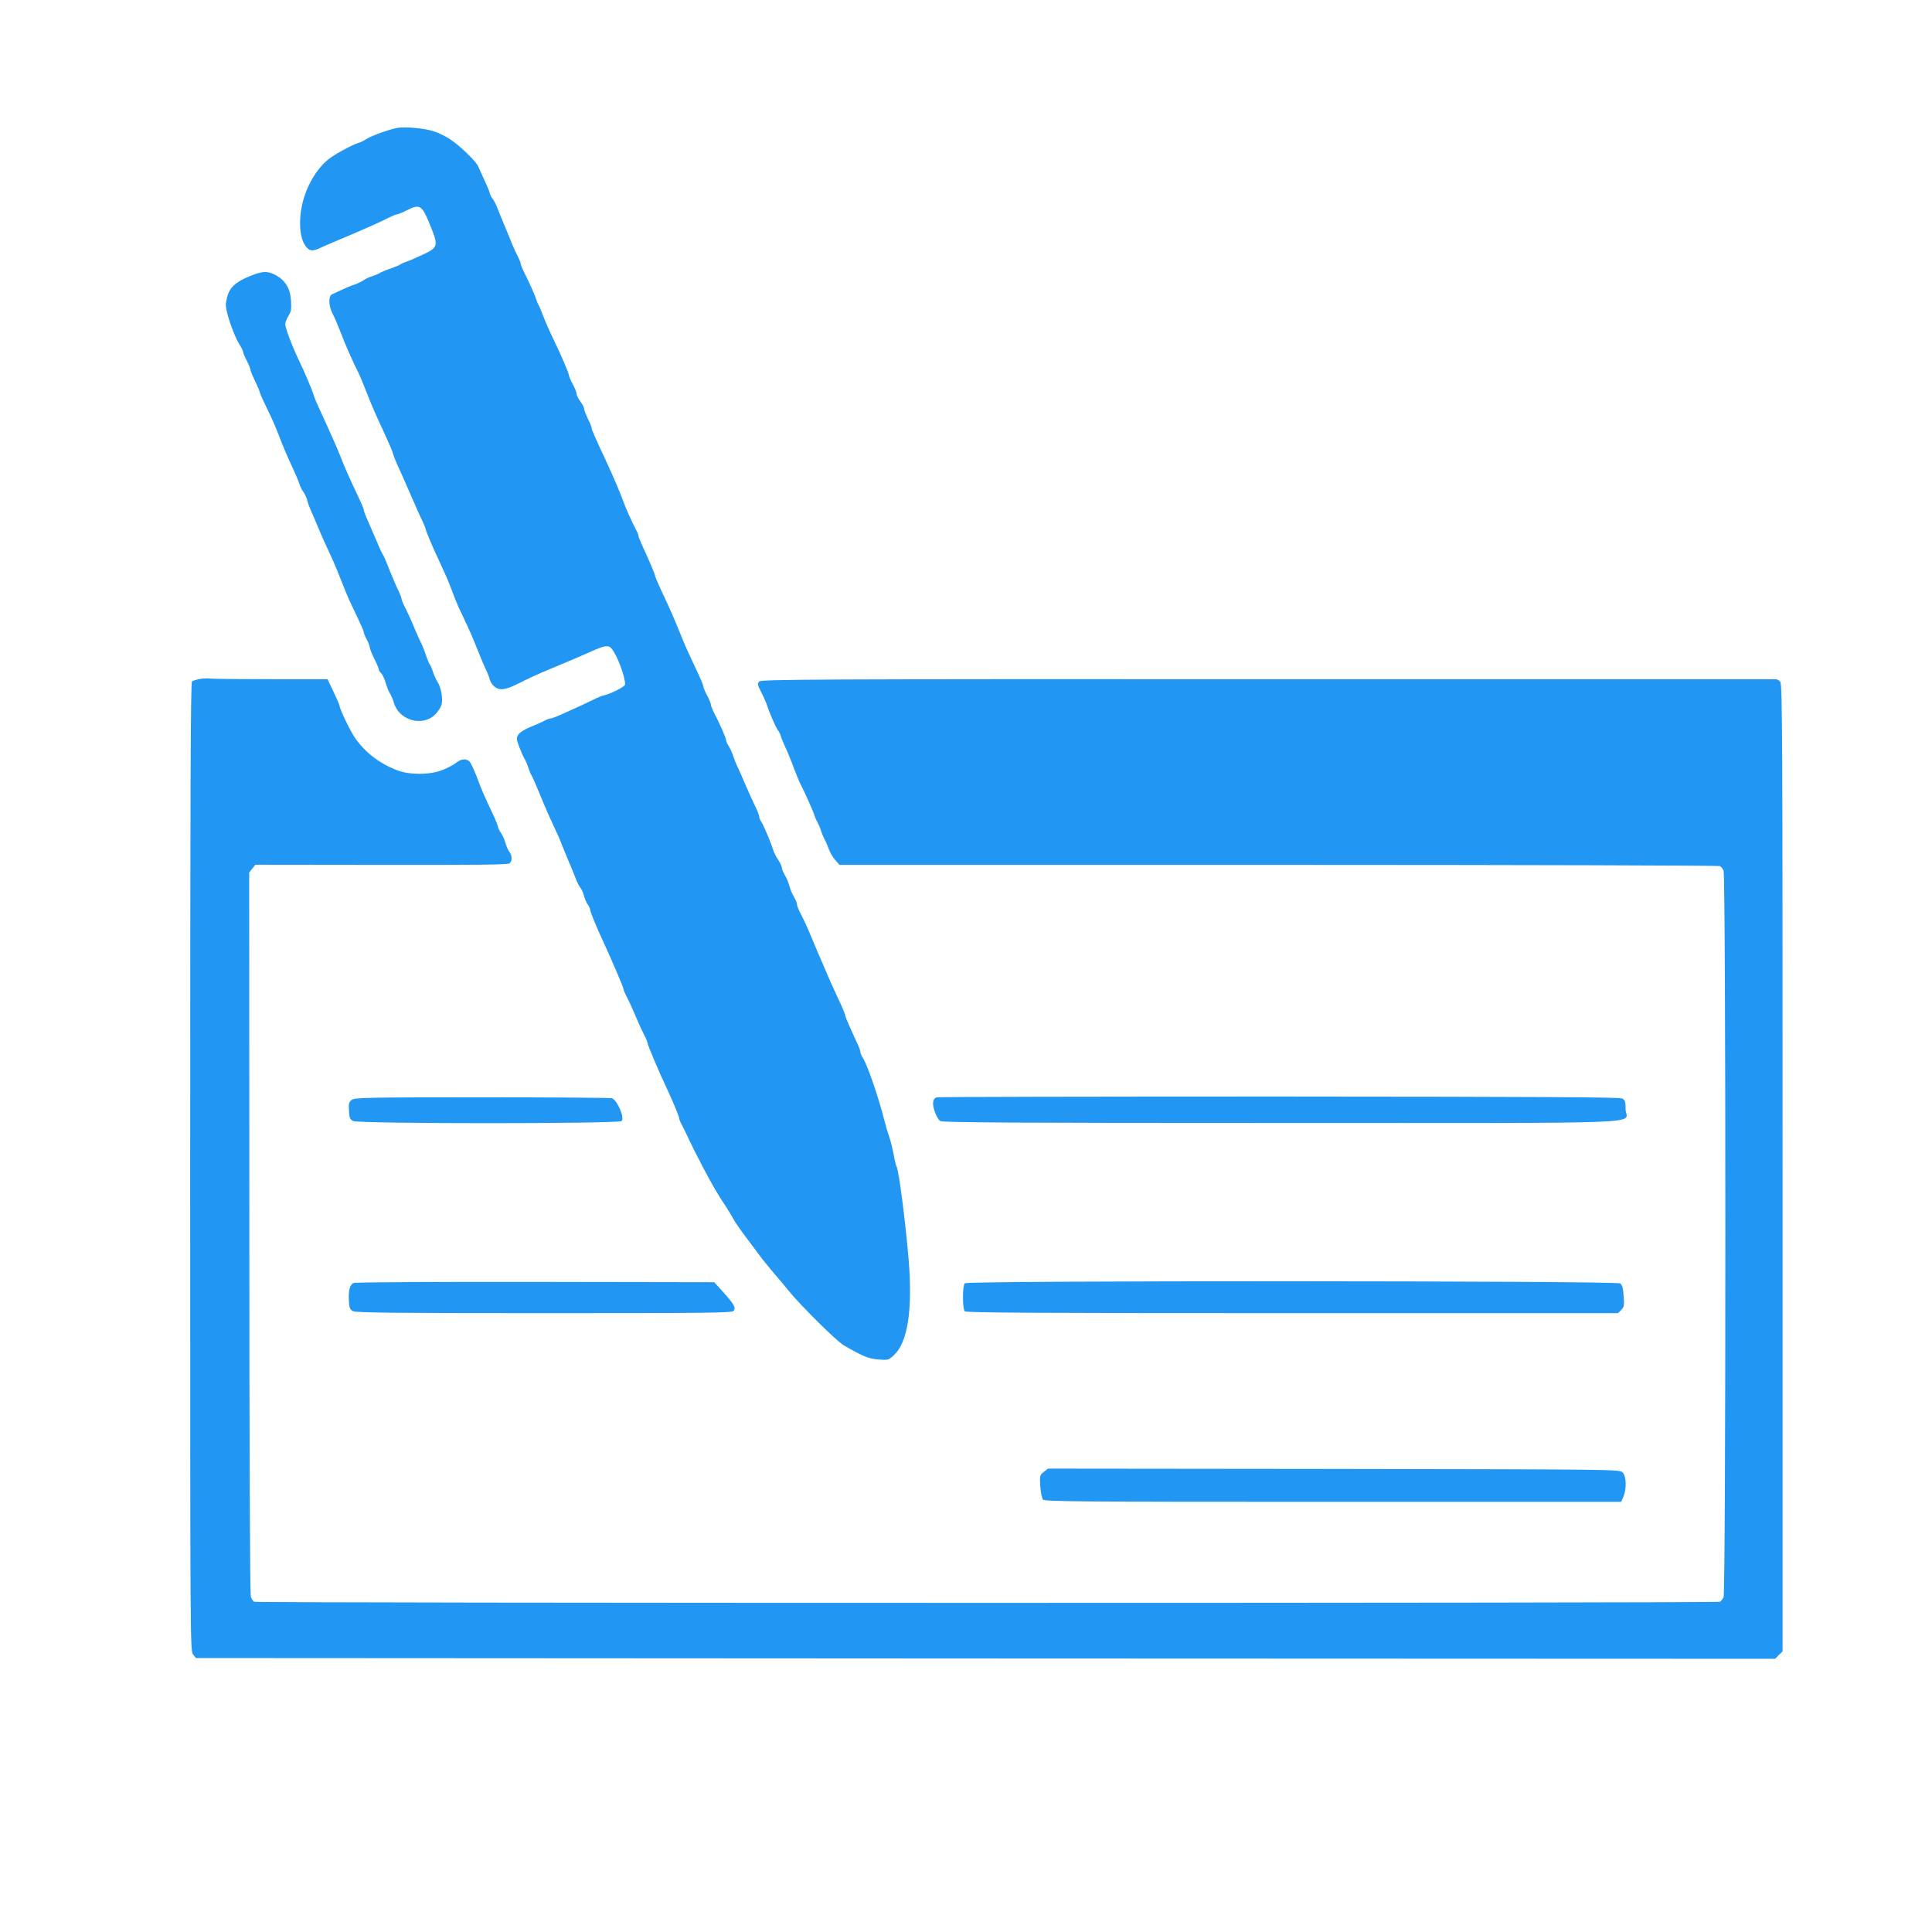 <?xml version="1.0" standalone="no"?>
<!DOCTYPE svg PUBLIC "-//W3C//DTD SVG 20010904//EN"
 "http://www.w3.org/TR/2001/REC-SVG-20010904/DTD/svg10.dtd">
<svg version="1.0" xmlns="http://www.w3.org/2000/svg"
 width="1280pt" height="1280pt" viewBox="0 0 1280 1280"
 preserveAspectRatio="xMidYMid meet">
<g transform="translate(0,1280) scale(0.1,-0.1)"
fill="#2196f3" stroke="none">
<path d="M2635 11953 c-47 -7 -177 -53 -205 -73 -14 -9 -36 -21 -50 -25 -38
-11 -132 -60 -183 -95 -76 -51 -145 -151 -181 -264 -36 -109 -37 -242 -3 -307
27 -50 49 -58 99 -36 18 9 62 28 98 43 184 77 322 138 372 165 20 10 42 19 49
19 6 0 33 11 61 25 93 47 103 40 164 -112 49 -124 46 -133 -59 -182 -45 -21
-93 -42 -107 -46 -14 -4 -30 -11 -36 -16 -6 -5 -37 -18 -69 -29 -32 -11 -63
-24 -69 -29 -6 -4 -29 -14 -51 -21 -22 -7 -47 -19 -55 -26 -9 -7 -36 -20 -60
-29 -25 -8 -65 -25 -90 -37 -25 -12 -52 -24 -60 -28 -25 -12 -24 -74 3 -127
14 -26 39 -86 57 -133 29 -78 83 -198 115 -260 7 -14 30 -68 50 -120 20 -52
48 -120 62 -150 13 -30 35 -77 48 -105 12 -27 32 -70 43 -95 11 -25 24 -56 27
-70 4 -14 17 -47 30 -75 13 -27 49 -108 80 -180 31 -71 67 -153 81 -181 13
-28 24 -54 24 -59 0 -9 42 -109 75 -180 58 -125 76 -165 100 -230 14 -38 34
-88 44 -110 11 -22 37 -78 59 -125 22 -47 53 -121 70 -165 17 -44 40 -98 51
-121 11 -22 23 -52 26 -67 4 -15 19 -37 33 -48 31 -24 69 -20 141 15 83 42
155 75 231 106 125 52 161 67 256 109 101 46 124 49 146 24 37 -43 93 -194 89
-239 -1 -13 -91 -59 -136 -70 -16 -3 -50 -17 -75 -30 -43 -21 -117 -56 -223
-103 -26 -11 -53 -21 -60 -21 -6 0 -25 -7 -42 -16 -16 -9 -58 -27 -92 -41 -36
-14 -69 -35 -78 -49 -15 -23 -15 -29 5 -82 12 -31 27 -66 34 -77 7 -11 19 -38
26 -60 7 -22 16 -45 21 -51 5 -6 29 -62 55 -125 25 -62 65 -154 89 -204 23
-49 47 -103 53 -120 6 -16 27 -68 47 -115 20 -47 43 -103 51 -125 8 -21 21
-46 28 -55 8 -8 19 -33 25 -55 6 -22 18 -49 26 -59 8 -11 15 -26 15 -34 0 -13
44 -119 85 -207 50 -107 135 -305 135 -315 0 -7 11 -33 25 -59 13 -25 38 -80
55 -121 17 -41 42 -96 55 -121 14 -26 25 -52 25 -59 0 -12 77 -194 125 -295
41 -87 85 -193 85 -205 0 -6 9 -28 20 -48 11 -20 29 -57 40 -82 11 -25 53
-109 94 -187 66 -126 99 -183 162 -277 10 -16 28 -45 39 -65 19 -35 38 -63
130 -185 22 -29 51 -68 65 -87 14 -18 49 -60 77 -94 29 -33 74 -86 100 -119
80 -98 315 -331 363 -359 128 -74 165 -89 231 -94 63 -5 66 -4 101 28 92 86
125 298 98 634 -20 239 -64 585 -79 613 -5 9 -14 47 -20 82 -7 36 -20 90 -30
120 -11 30 -26 82 -34 115 -34 136 -108 353 -137 400 -11 18 -20 38 -20 46 0
7 -8 31 -19 53 -60 131 -81 179 -81 189 0 5 -12 35 -26 66 -14 31 -37 79 -49
106 -13 28 -38 84 -55 125 -18 41 -43 100 -56 130 -13 30 -37 88 -54 128 -17
41 -42 94 -56 119 -13 25 -24 53 -24 62 0 9 -9 30 -19 48 -11 17 -25 50 -31
73 -6 23 -20 56 -31 73 -10 18 -19 39 -19 48 0 9 -11 32 -24 52 -14 20 -29 51
-35 69 -14 49 -62 160 -77 183 -8 11 -14 26 -14 35 0 8 -13 42 -30 75 -16 33
-43 94 -61 135 -17 41 -39 91 -48 110 -10 19 -24 53 -31 75 -7 22 -21 53 -31
70 -11 16 -19 36 -19 43 0 13 -44 114 -81 183 -10 20 -19 43 -19 50 0 8 -11
35 -25 61 -14 26 -25 53 -25 59 0 7 -14 42 -31 78 -61 130 -87 187 -107 236
-43 108 -84 202 -107 250 -39 82 -75 163 -75 171 0 9 -44 112 -81 191 -16 34
-29 66 -29 73 0 6 -9 28 -20 48 -27 52 -62 129 -81 182 -22 60 -68 168 -111
260 -77 165 -98 213 -98 224 0 6 -11 34 -25 61 -13 28 -25 57 -25 66 0 8 -11
30 -25 49 -14 19 -25 41 -25 50 0 10 -11 38 -25 64 -14 26 -25 52 -25 57 0 14
-51 134 -105 245 -25 51 -54 118 -66 150 -12 33 -25 64 -29 69 -4 6 -11 21
-15 35 -8 28 -45 111 -81 183 -13 26 -24 53 -24 60 0 7 -10 30 -21 52 -12 22
-27 55 -35 75 -7 19 -29 73 -49 120 -20 47 -43 103 -51 125 -8 21 -21 46 -28
55 -8 8 -17 26 -21 40 -6 22 -20 54 -78 180 -16 34 -120 134 -183 176 -28 19
-76 43 -107 53 -57 20 -187 33 -242 24z"/>
<path d="M1659 10972 c-97 -39 -138 -76 -154 -140 -12 -47 -12 -60 4 -120 20
-74 57 -165 84 -205 9 -15 17 -31 17 -37 0 -6 11 -33 25 -60 14 -27 25 -55 25
-62 0 -7 14 -40 30 -73 16 -33 30 -65 30 -70 0 -6 20 -52 45 -103 42 -86 59
-124 106 -247 11 -27 26 -63 34 -80 46 -100 74 -163 80 -185 4 -14 16 -37 26
-51 10 -14 21 -38 25 -55 3 -16 15 -47 25 -69 10 -22 32 -74 49 -115 17 -41
44 -102 60 -135 15 -33 35 -76 43 -95 14 -33 24 -55 78 -192 11 -29 43 -98 70
-153 27 -56 49 -106 49 -113 0 -7 9 -29 20 -49 11 -21 20 -45 20 -53 0 -8 14
-42 30 -75 17 -33 30 -65 30 -71 0 -6 7 -17 15 -24 8 -7 22 -35 30 -63 8 -28
21 -60 29 -72 8 -12 20 -40 26 -63 36 -117 192 -159 275 -74 19 20 37 49 41
65 9 40 -5 117 -26 147 -9 14 -23 43 -30 65 -7 22 -17 45 -21 51 -5 6 -18 36
-28 66 -10 30 -24 63 -29 74 -6 10 -27 57 -47 104 -19 47 -46 106 -60 133 -14
26 -25 53 -25 60 0 7 -9 30 -19 51 -11 21 -36 79 -56 129 -20 51 -40 99 -45
107 -6 8 -15 26 -21 40 -15 36 -68 158 -90 208 -10 23 -19 48 -19 54 0 6 -15
43 -34 82 -63 133 -93 201 -116 261 -22 56 -58 138 -100 230 -57 123 -72 157
-80 182 -12 40 -61 156 -103 243 -46 97 -87 207 -87 233 0 11 9 35 21 54 18
28 20 45 17 101 -5 81 -38 135 -101 169 -54 29 -87 28 -168 -5z"/>
<path d="M1320 8301 c-20 -4 -41 -11 -48 -15 -9 -6 -12 -707 -12 -3215 0
-3144 0 -3209 19 -3232 l19 -24 5232 -3 5231 -2 24 25 25 24 0 3205 c0 2900
-1 3206 -16 3220 -8 9 -21 16 -27 16 -7 0 -1521 0 -3366 0 -3024 1 -3356 -1
-3370 -15 -14 -14 -13 -21 11 -68 15 -29 31 -65 37 -82 19 -59 63 -160 76
-175 7 -8 16 -26 19 -40 4 -14 18 -47 31 -75 13 -27 38 -88 55 -135 18 -47 38
-96 46 -110 24 -46 82 -175 89 -200 4 -14 13 -34 20 -45 6 -11 18 -38 25 -60
7 -22 19 -49 25 -60 7 -11 18 -37 25 -58 7 -21 26 -54 42 -73 l30 -34 2912 0
c1601 0 2916 -4 2922 -8 6 -4 16 -17 23 -29 16 -31 16 -4785 0 -4816 -7 -12
-17 -25 -23 -29 -15 -10 -9698 -10 -9713 0 -6 4 -16 19 -21 32 -6 15 -10 967
-10 2412 l-1 2387 20 26 21 26 835 -1 c635 -1 838 1 849 10 18 16 18 51 -1 76
-8 10 -20 37 -26 59 -6 22 -20 52 -30 66 -10 15 -19 33 -19 39 0 7 -16 47 -36
89 -66 140 -72 156 -104 241 -18 47 -39 93 -48 103 -21 23 -55 21 -89 -6 -15
-12 -55 -34 -88 -47 -85 -35 -223 -36 -310 -1 -117 47 -207 117 -275 215 -30
44 -100 190 -100 209 0 5 -18 47 -40 93 l-40 84 -364 0 c-200 0 -383 2 -407 4
-24 3 -60 1 -79 -3z"/>
<path d="M6208 5530 c-16 -4 -24 -14 -26 -34 -4 -32 23 -104 47 -123 12 -10
478 -13 2256 -13 2544 0 2285 -10 2285 90 0 51 -3 61 -22 72 -18 9 -501 12
-2270 13 -1236 0 -2257 -2 -2270 -5z"/>
<path d="M2332 5514 c-20 -14 -23 -23 -20 -72 3 -49 6 -58 28 -69 38 -19 1763
-19 1779 0 20 24 -29 137 -65 151 -9 3 -395 6 -858 6 -753 0 -844 -2 -864 -16z"/>
<path d="M2343 4300 c-26 -10 -36 -51 -31 -125 2 -41 7 -52 28 -62 20 -10 289
-13 1266 -13 1104 0 1243 2 1254 15 17 21 5 42 -69 125 l-59 65 -1183 2 c-674
1 -1193 -2 -1206 -7z"/>
<path d="M6392 4298 c-7 -7 -12 -43 -12 -93 0 -50 5 -86 12 -93 9 -9 505 -12
2170 -12 l2158 0 21 21 c19 19 21 30 16 92 -3 52 -9 74 -23 84 -25 18 -4323
20 -4342 1z"/>
<path d="M6915 3048 c-26 -21 -27 -24 -23 -94 3 -40 11 -80 18 -89 11 -13 217
-15 1922 -15 l1909 0 15 35 c22 54 19 138 -7 161 -21 19 -69 19 -1914 22
l-1892 2 -28 -22z"/>
</g>
</svg>
